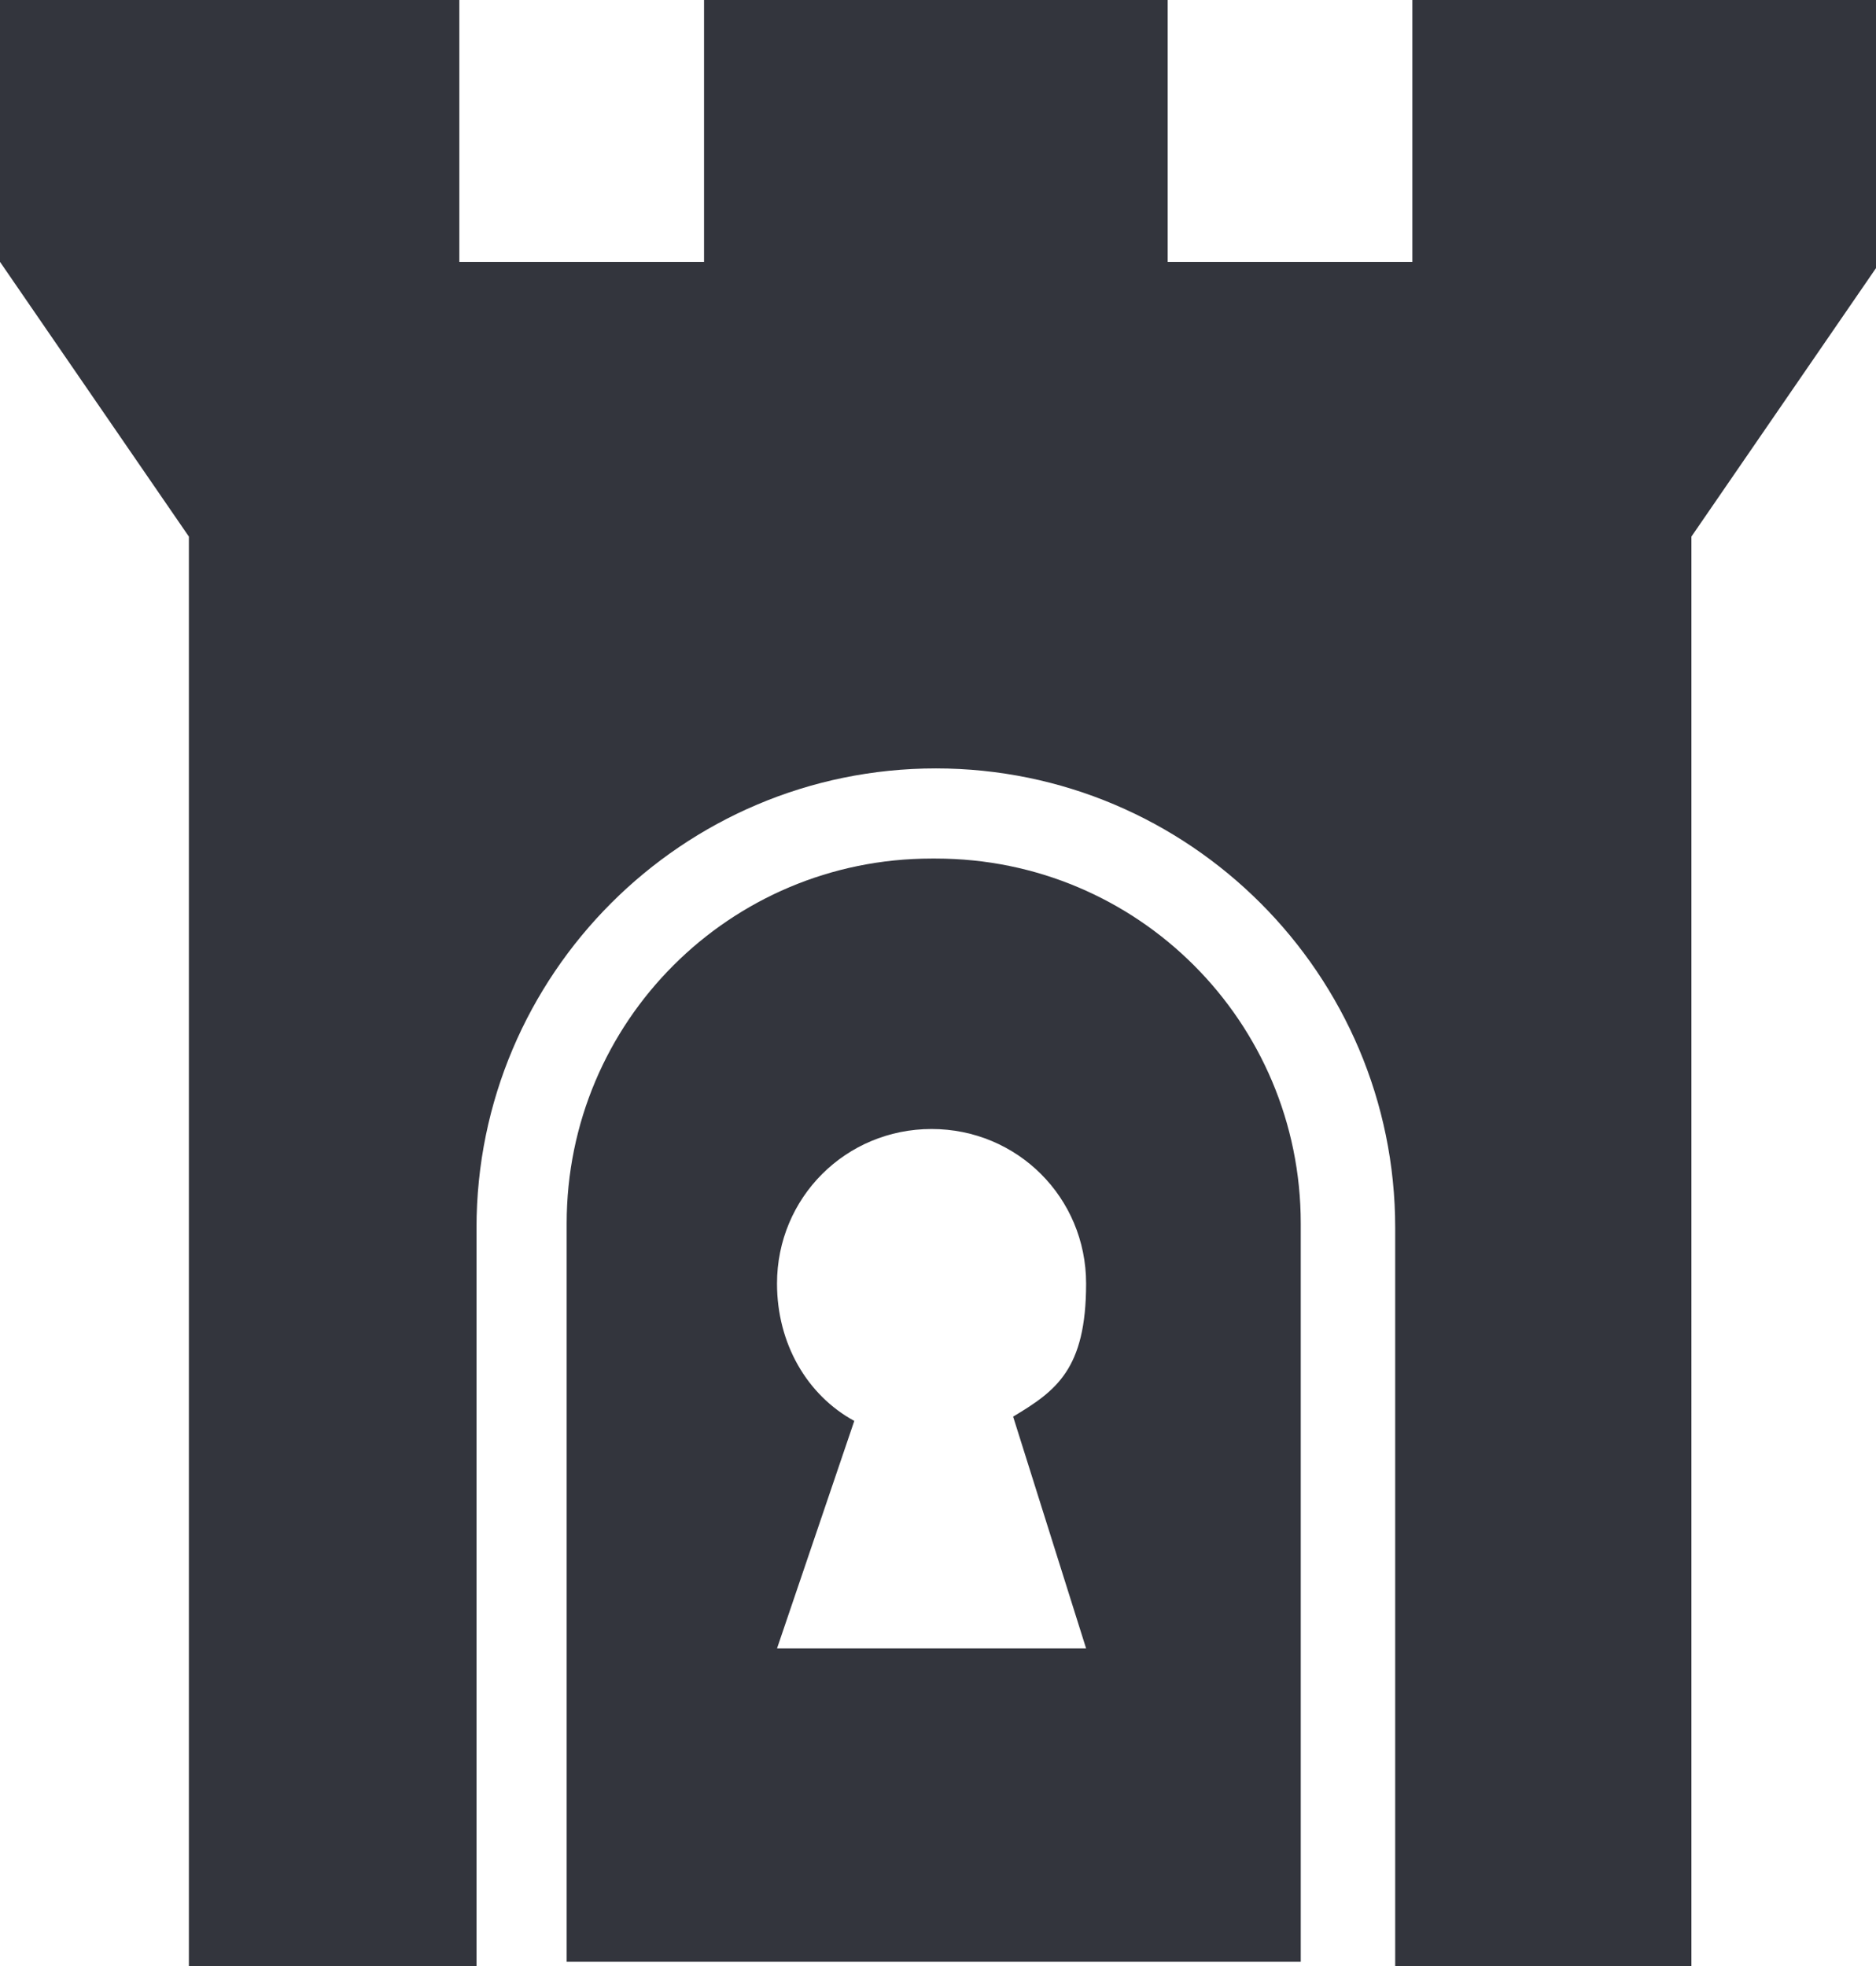 <?xml version="1.0" encoding="UTF-8"?>
<svg id="Calque_1" xmlns="http://www.w3.org/2000/svg" version="1.1" viewBox="0 0 43.7 45.8">
  <!-- Generator: Adobe Illustrator 29.3.1, SVG Export Plug-In . SVG Version: 2.1.0 Build 151)  -->
  <defs>
    <style>
      .st0 {
        fill: #33353d;
      }
    </style>
  </defs>
  <path class="st0" d="M21.7,20c-4.7,0-8.5,3.8-8.5,8.5v17.2h17.1v-17.2c0-4.7-3.8-8.5-8.5-8.5M25.4,38.4h-7.3l1.8-5.3c-1.1-.6-1.8-1.8-1.8-3.2,0-2,1.6-3.6,3.6-3.6s3.6,1.6,3.6,3.6-.7,2.5-1.7,3.1l1.7,5.4h.1ZM32.9,0v6.1h-5.7V0h-10.8v6.1h-5.7V0H0v6.1l4.4,6.4v33.3h6.7v-17.2c0-5.9,4.8-10.7,10.7-10.7s10.7,4.8,10.7,10.7v17.2h6.9V12.5l4.4-6.4V0h-10.9Z"/>
</svg>